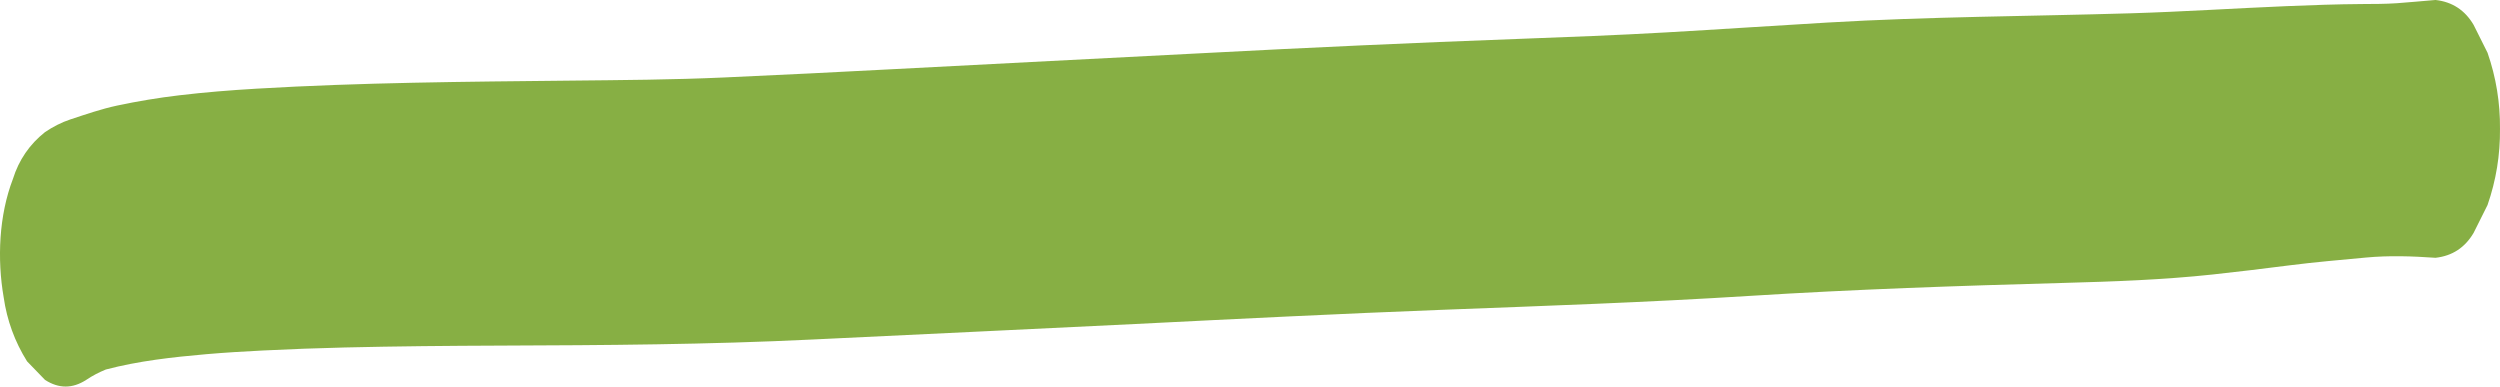 <?xml version="1.0" encoding="utf-8"?>
<!-- Generator: Adobe Illustrator 16.0.0, SVG Export Plug-In . SVG Version: 6.00 Build 0)  -->
<!DOCTYPE svg PUBLIC "-//W3C//DTD SVG 1.0//EN" "http://www.w3.org/TR/2001/REC-SVG-20010904/DTD/svg10.dtd">
<svg version="1.0" id="Calque_1" xmlns="http://www.w3.org/2000/svg" xmlns:xlink="http://www.w3.org/1999/xlink" x="0px" y="0px"
	 width="286.682px" height="44.325px" viewBox="0 0 286.682 44.325" enable-background="new 0 0 286.682 44.325"
	 xml:space="preserve">
<path fill="#87AF44" d="M12.136,42.373c3.742-0.985,7.663-1.421,11.502-1.756c2.175-0.188,4.346-0.317,6.526-0.426
	c3.123-0.155,6.235-0.271,9.361-0.345c5.951-0.141,11.905-0.193,17.857-0.215c11.931-0.042,23.848-0.117,35.767-0.698
	c12.359-0.604,24.72-1.163,37.078-1.782c11.718-0.588,23.435-1.176,35.157-1.625c11.739-0.45,23.471-0.851,35.198-1.591
	c12-0.756,24.012-1.161,36.029-1.491c5.701-0.155,11.42-0.355,17.094-0.964c2.962-0.319,5.916-0.679,8.872-1.057
	c2.895-0.369,5.804-0.613,8.708-0.887c2.681-0.252,5.321-0.161,8.003,0.026c1.915-0.212,3.37-1.163,4.365-2.852
	c0.533-1.066,1.066-2.133,1.6-3.2c0.979-2.824,1.454-5.735,1.427-8.729c0.027-2.995-0.447-5.906-1.427-8.731
	c-0.533-1.066-1.066-2.133-1.6-3.2c-0.995-1.688-2.45-2.639-4.365-2.852c-1.475,0.116-2.946,0.27-4.422,0.371
	c-1.344,0.092-2.691,0.086-4.037,0.095c-2.876,0.021-5.749,0.122-8.621,0.241c-5.97,0.249-11.931,0.643-17.903,0.821
	c-11.571,0.345-23.152,0.381-34.71,1.058c-6.197,0.362-12.388,0.782-18.584,1.135c-5.63,0.322-11.267,0.533-16.901,0.743
	c-11.993,0.443-23.979,0.991-35.961,1.623c-11.833,0.624-23.669,1.202-35.5,1.835c-6.541,0.348-13.083,0.669-19.626,0.964
	c-5.862,0.264-11.739,0.3-17.605,0.361c-12.011,0.126-24.022,0.213-36.017,0.924c-2.954,0.175-5.904,0.409-8.845,0.759
	c-2.389,0.282-4.777,0.679-7.13,1.18c-1.818,0.389-3.574,0.999-5.339,1.579c-1.027,0.338-2.035,0.858-2.929,1.465
	c-1.769,1.403-2.993,3.192-3.675,5.366c-1.607,4.184-1.821,9.191-1.063,13.569c0.378,2.645,1.273,5.094,2.684,7.35
	c0.684,0.709,1.369,1.417,2.055,2.125c1.576,1.018,3.153,1.018,4.73,0C10.595,43.084,11.351,42.695,12.136,42.373z"/>
</svg>
